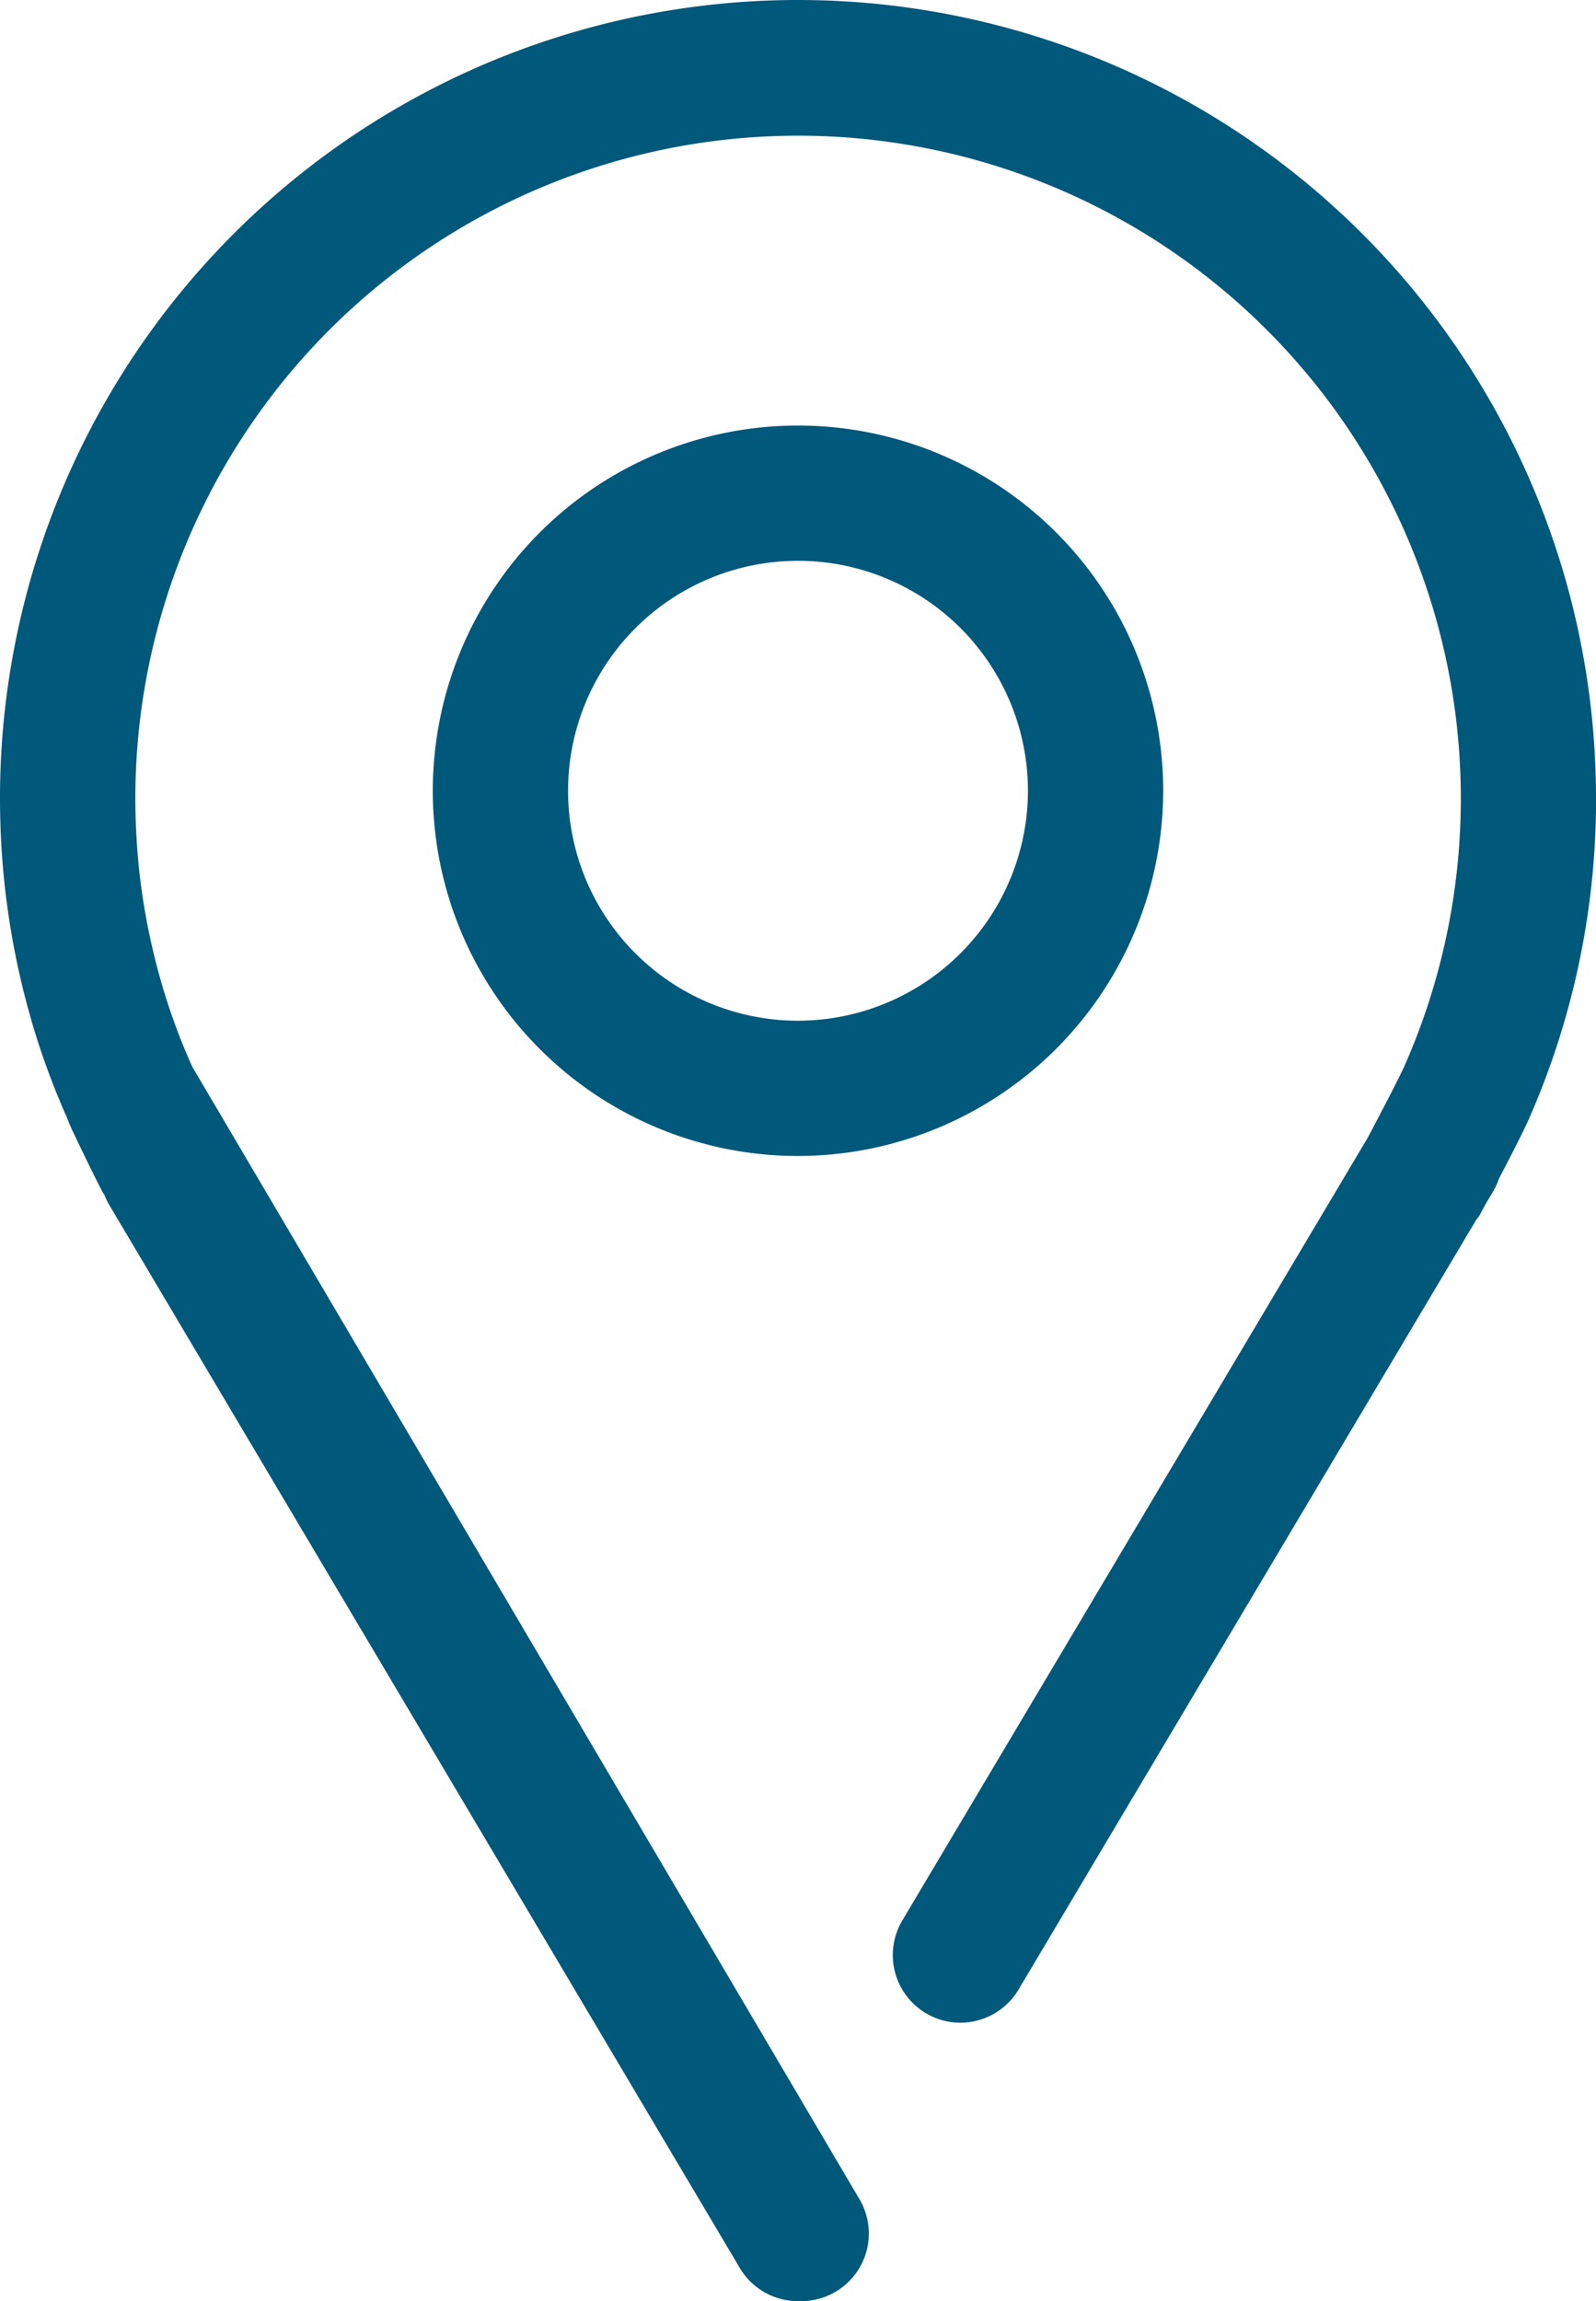 <svg xmlns="http://www.w3.org/2000/svg" xmlns:xlink="http://www.w3.org/1999/xlink" viewBox="0 0 35.4 51.038"><defs><style>.a{fill:none;}.b{clip-path:url(#a);}.c{fill:#00587b;}</style><clipPath id="a" transform="translate(-7182.3 -7174.481)"><rect class="a" x="7182.3" y="7174.481" width="35.4" height="51.038"/></clipPath></defs><title>Map</title><g class="b"><path class="c" d="M7217.7,7192.181a17.7,17.7,0,1,0-35.4,0c0,0.549.025,1.107,0.076,1.66a17.656,17.656,0,0,0,.78,3.791,17,17,0,0,0,.635,1.65l0.012,0.032c0.015,0.034.026,0.072,0.041,0.106,0.136,0.3.573,1.2,0.727,1.493,0.013,0.025.031,0.046,0.046,0.07a1.348,1.348,0,0,0,.093.2l14,23.6a1.5,1.5,0,0,0,1.292.734c0.011,0,.023-0.005.035-0.005s0.023,0.005.035,0.005a1.5,1.5,0,0,0,1.291-2.262l-14.8-25.118a14.1,14.1,0,0,1-.551-1.43,14.667,14.667,0,0,1-.647-3.145c-0.041-.46-0.063-0.925-0.063-1.383a14.7,14.7,0,1,1,28.155,5.932c-0.1.229-.521,1.037-0.822,1.606l-10.322,17.358a1.5,1.5,0,0,0,.523,2.055,1.483,1.483,0,0,0,.765.211,1.5,1.5,0,0,0,1.29-.733l10.151-17.071c0.026-.039.059-0.07,0.082-0.112l0.127-.239,0.166-.279a1.458,1.458,0,0,0,.13-0.285c0.251-.479.54-1.041,0.654-1.3a17.579,17.579,0,0,0,1.5-7.144" transform="translate(-7182.3 -7174.481)"/><path class="c" d="M7200,7197.119a5.1,5.1,0,1,1,5.1-5.1,5.106,5.106,0,0,1-5.1,5.1m8.1-5.1a8.1,8.1,0,1,0-8.1,8.1,8.11,8.11,0,0,0,8.1-8.1" transform="translate(-7182.3 -7174.481)"/></g></svg>